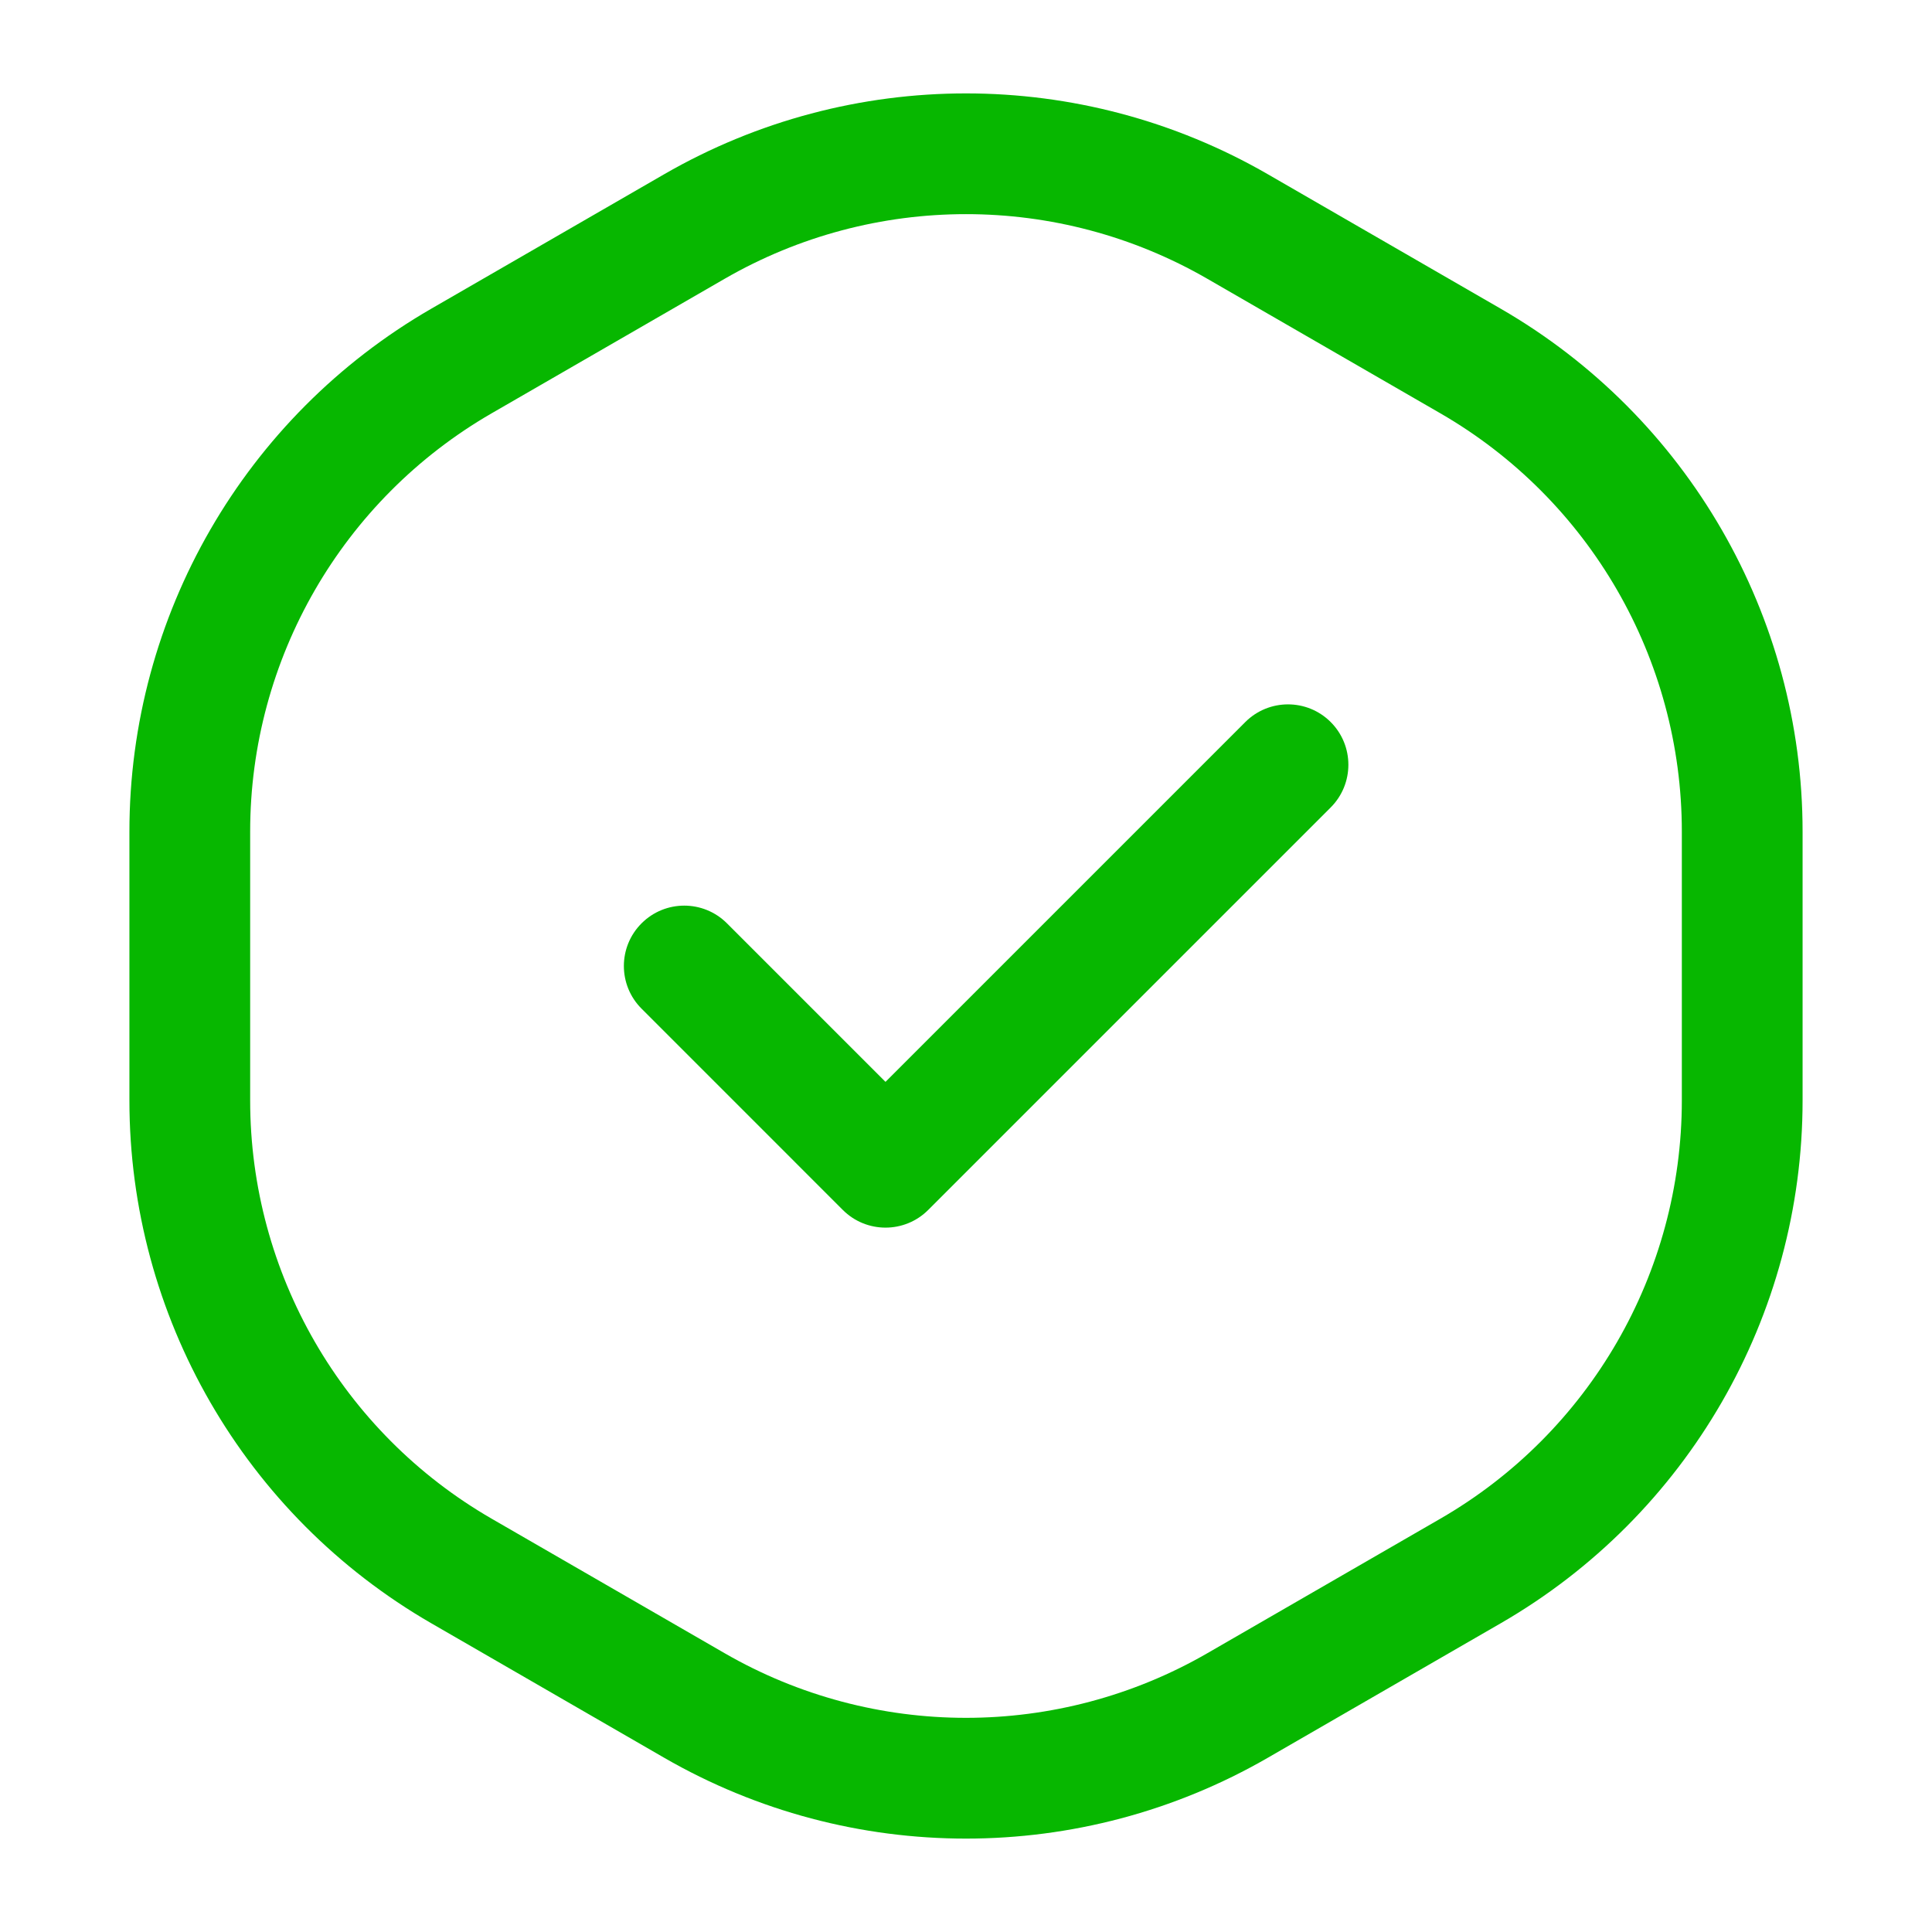 <svg width="64" height="64" viewBox="0 0 64 64" fill="none" xmlns="http://www.w3.org/2000/svg">
<path fill-rule="evenodd" clip-rule="evenodd" d="M47.713 13.691L40 9.238C35.05 6.379 28.95 6.379 24 9.238L16.287 13.691C11.337 16.549 8.287 21.831 8.287 27.547V36.453C8.287 42.169 11.337 47.451 16.287 50.309L24 54.762C28.95 57.62 35.05 57.62 40 54.762L47.713 50.309C52.663 47.451 55.713 42.169 55.713 36.453V27.547C55.713 21.831 52.663 16.549 47.713 13.691ZM42 5.773C35.812 2.201 28.188 2.201 22 5.773L14.287 10.226C8.099 13.799 4.287 20.402 4.287 27.547V36.453C4.287 43.598 8.099 50.201 14.287 53.773L22 58.227C28.188 61.799 35.812 61.799 42 58.227L49.713 53.773C55.901 50.201 59.713 43.598 59.713 36.453V27.547C59.713 20.402 55.901 13.799 49.713 10.226L42 5.773Z" fill="#07B700"/>
<path fill-rule="evenodd" clip-rule="evenodd" d="M44.081 23.919C44.862 24.7 44.862 25.966 44.081 26.748L30.748 40.081C29.967 40.862 28.7 40.862 27.919 40.081L21.253 33.414C20.471 32.633 20.471 31.367 21.253 30.586C22.034 29.805 23.3 29.805 24.081 30.586L29.333 35.838L41.252 23.919C42.034 23.138 43.3 23.138 44.081 23.919Z" fill="#07B700"/>
</svg>
